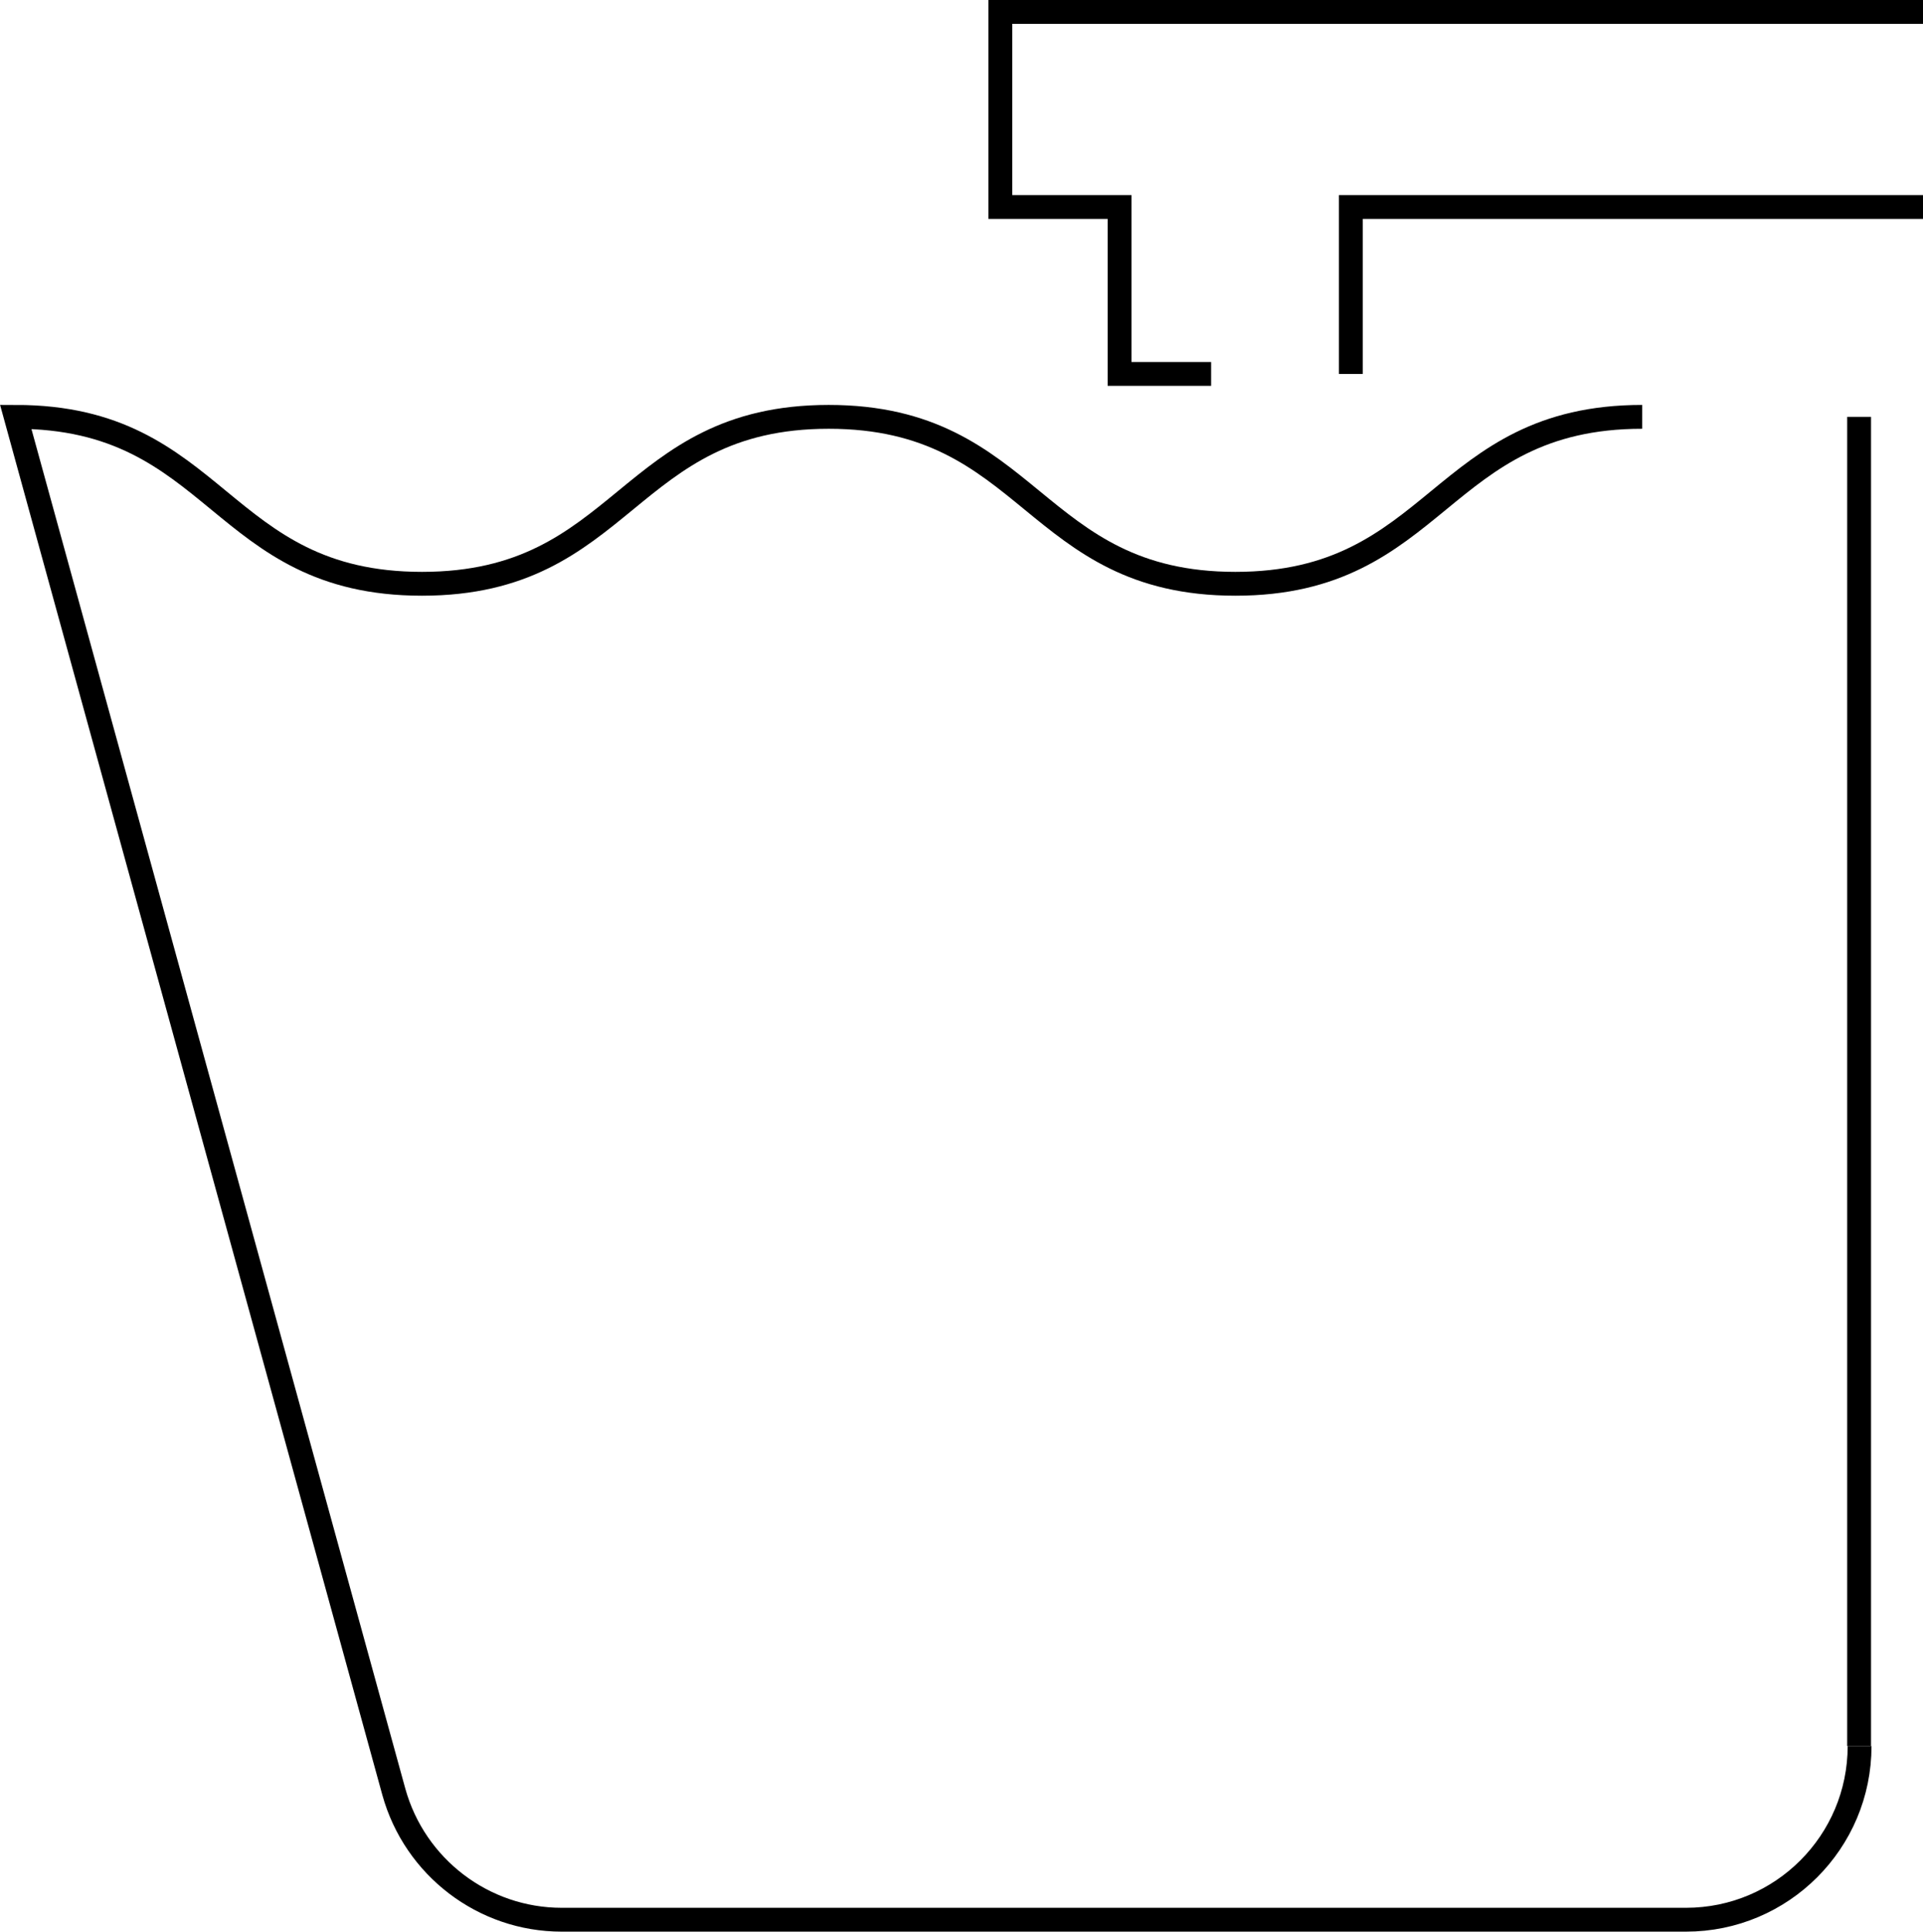 <?xml version="1.0" encoding="UTF-8"?>
<svg id="b" data-name="レイヤー 2" xmlns="http://www.w3.org/2000/svg" viewBox="0 0 40.33 40.5">
  <defs>
    <style>
      .d {
        fill: none;
        stroke: #000;
        stroke-miterlimit: 10;
        stroke-width: .5px;
      }
    </style>
  </defs>
  <g id="c" data-name="t">
    <g>
      <g>
        <line class="d" x1="38.99" y1="36.61" x2="38.99" y2="8.74"/>
        <path class="d" d="m34.44,8.74c-4.27,0-4.27,3.5-8.53,3.5s-4.27-3.5-8.53-3.5-4.26,3.5-8.53,3.5S4.59,8.74.33,8.74l7.93,28.83c.44,1.58,1.88,2.68,3.52,2.68h23.58c2.01,0,3.64-1.63,3.64-3.64"/>
      </g>
      <g>
        <polyline class="d" points="25.4 7.84 23.48 7.84 23.48 4.34 20.98 4.34 20.98 .25 40.33 .25"/>
        <polyline class="d" points="28.33 7.84 28.33 4.34 40.33 4.34"/>
      </g>
    </g>
  </g>
</svg>